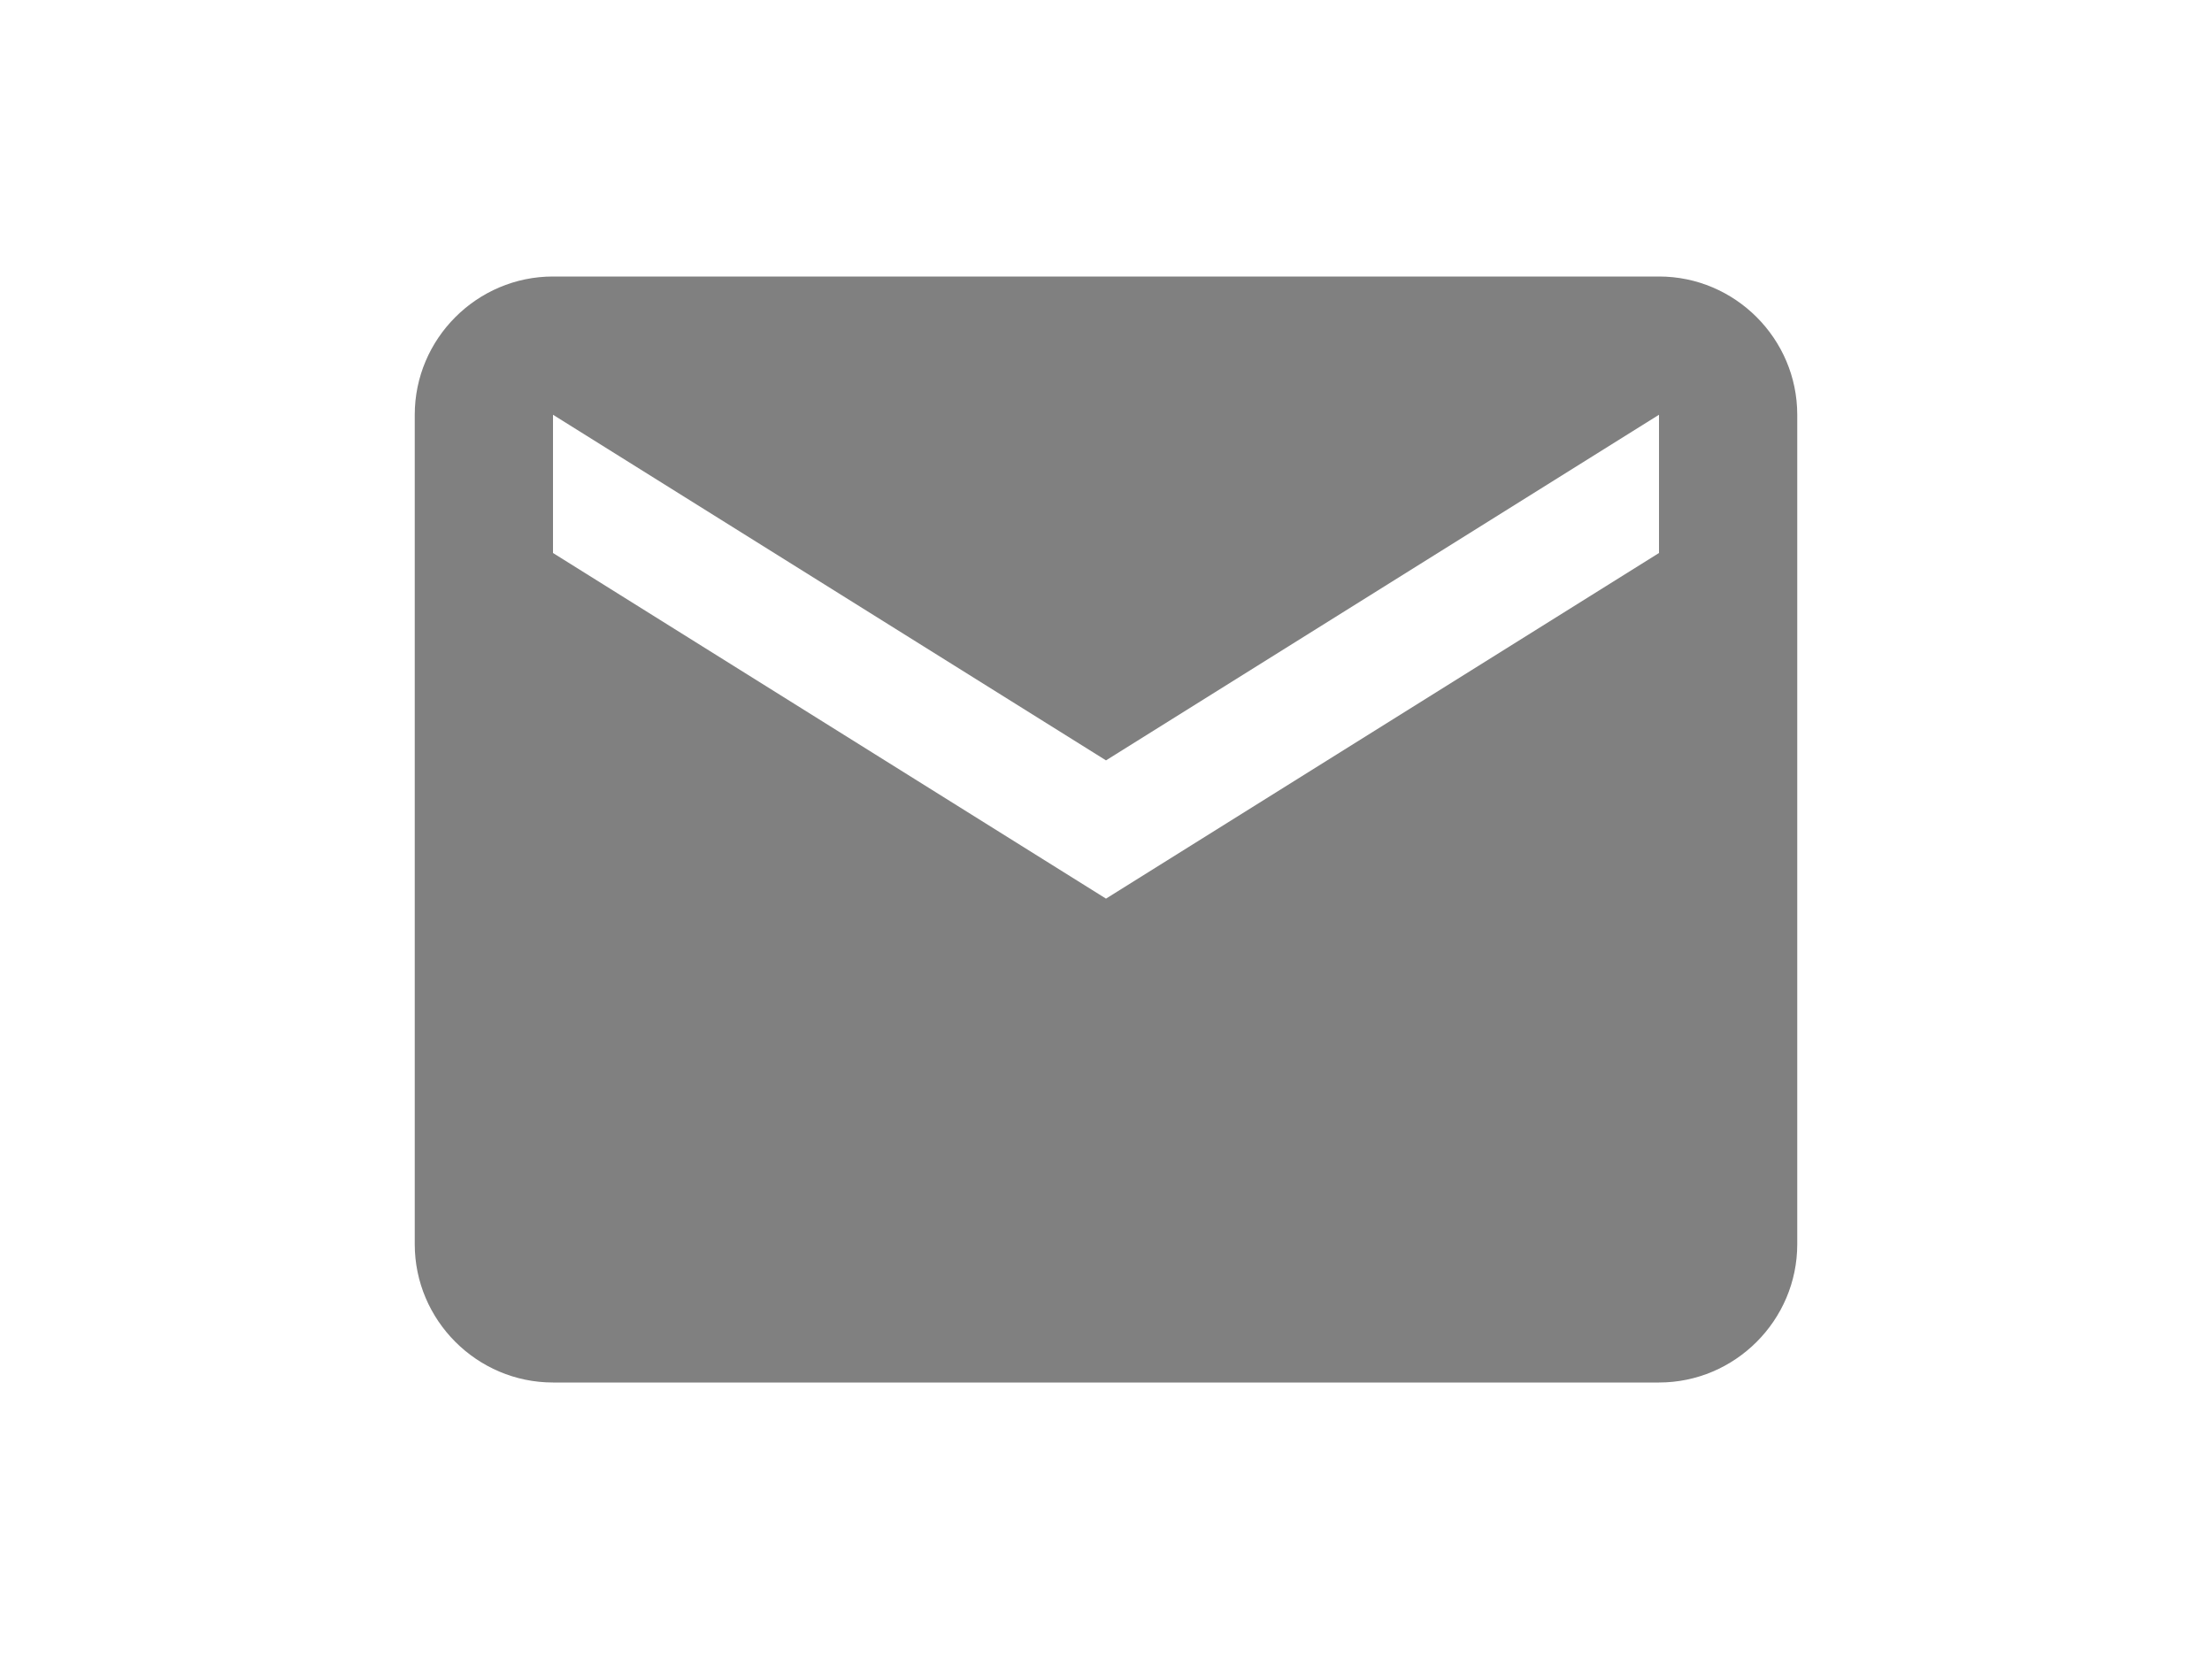 <?xml version="1.0" encoding="utf-8"?>
<!-- Generator: Adobe Illustrator 18.0.0, SVG Export Plug-In . SVG Version: 6.00 Build 0)  -->
<!DOCTYPE svg PUBLIC "-//W3C//DTD SVG 1.1//EN" "http://www.w3.org/Graphics/SVG/1.1/DTD/svg11.dtd">
<svg version="1.1" id="Layer_1" xmlns="http://www.w3.org/2000/svg" xmlns:xlink="http://www.w3.org/1999/xlink" x="0px" y="0px"
	 viewBox="0 0 640 480" enable-background="new 0 0 640 480" xml:space="preserve">
<rect x="80" fill="none" width="480" height="480"/>
<path fill="#808080" d="M480,80H160c-22,0-40,18-40,40v240c0,22,18,40,40,40h320c22,0,40-18,40-40V120C520,98,502,80,480,80z
	 M480,160L320,260L160,160v-40l160,100l160-100V160z"/>
</svg>
